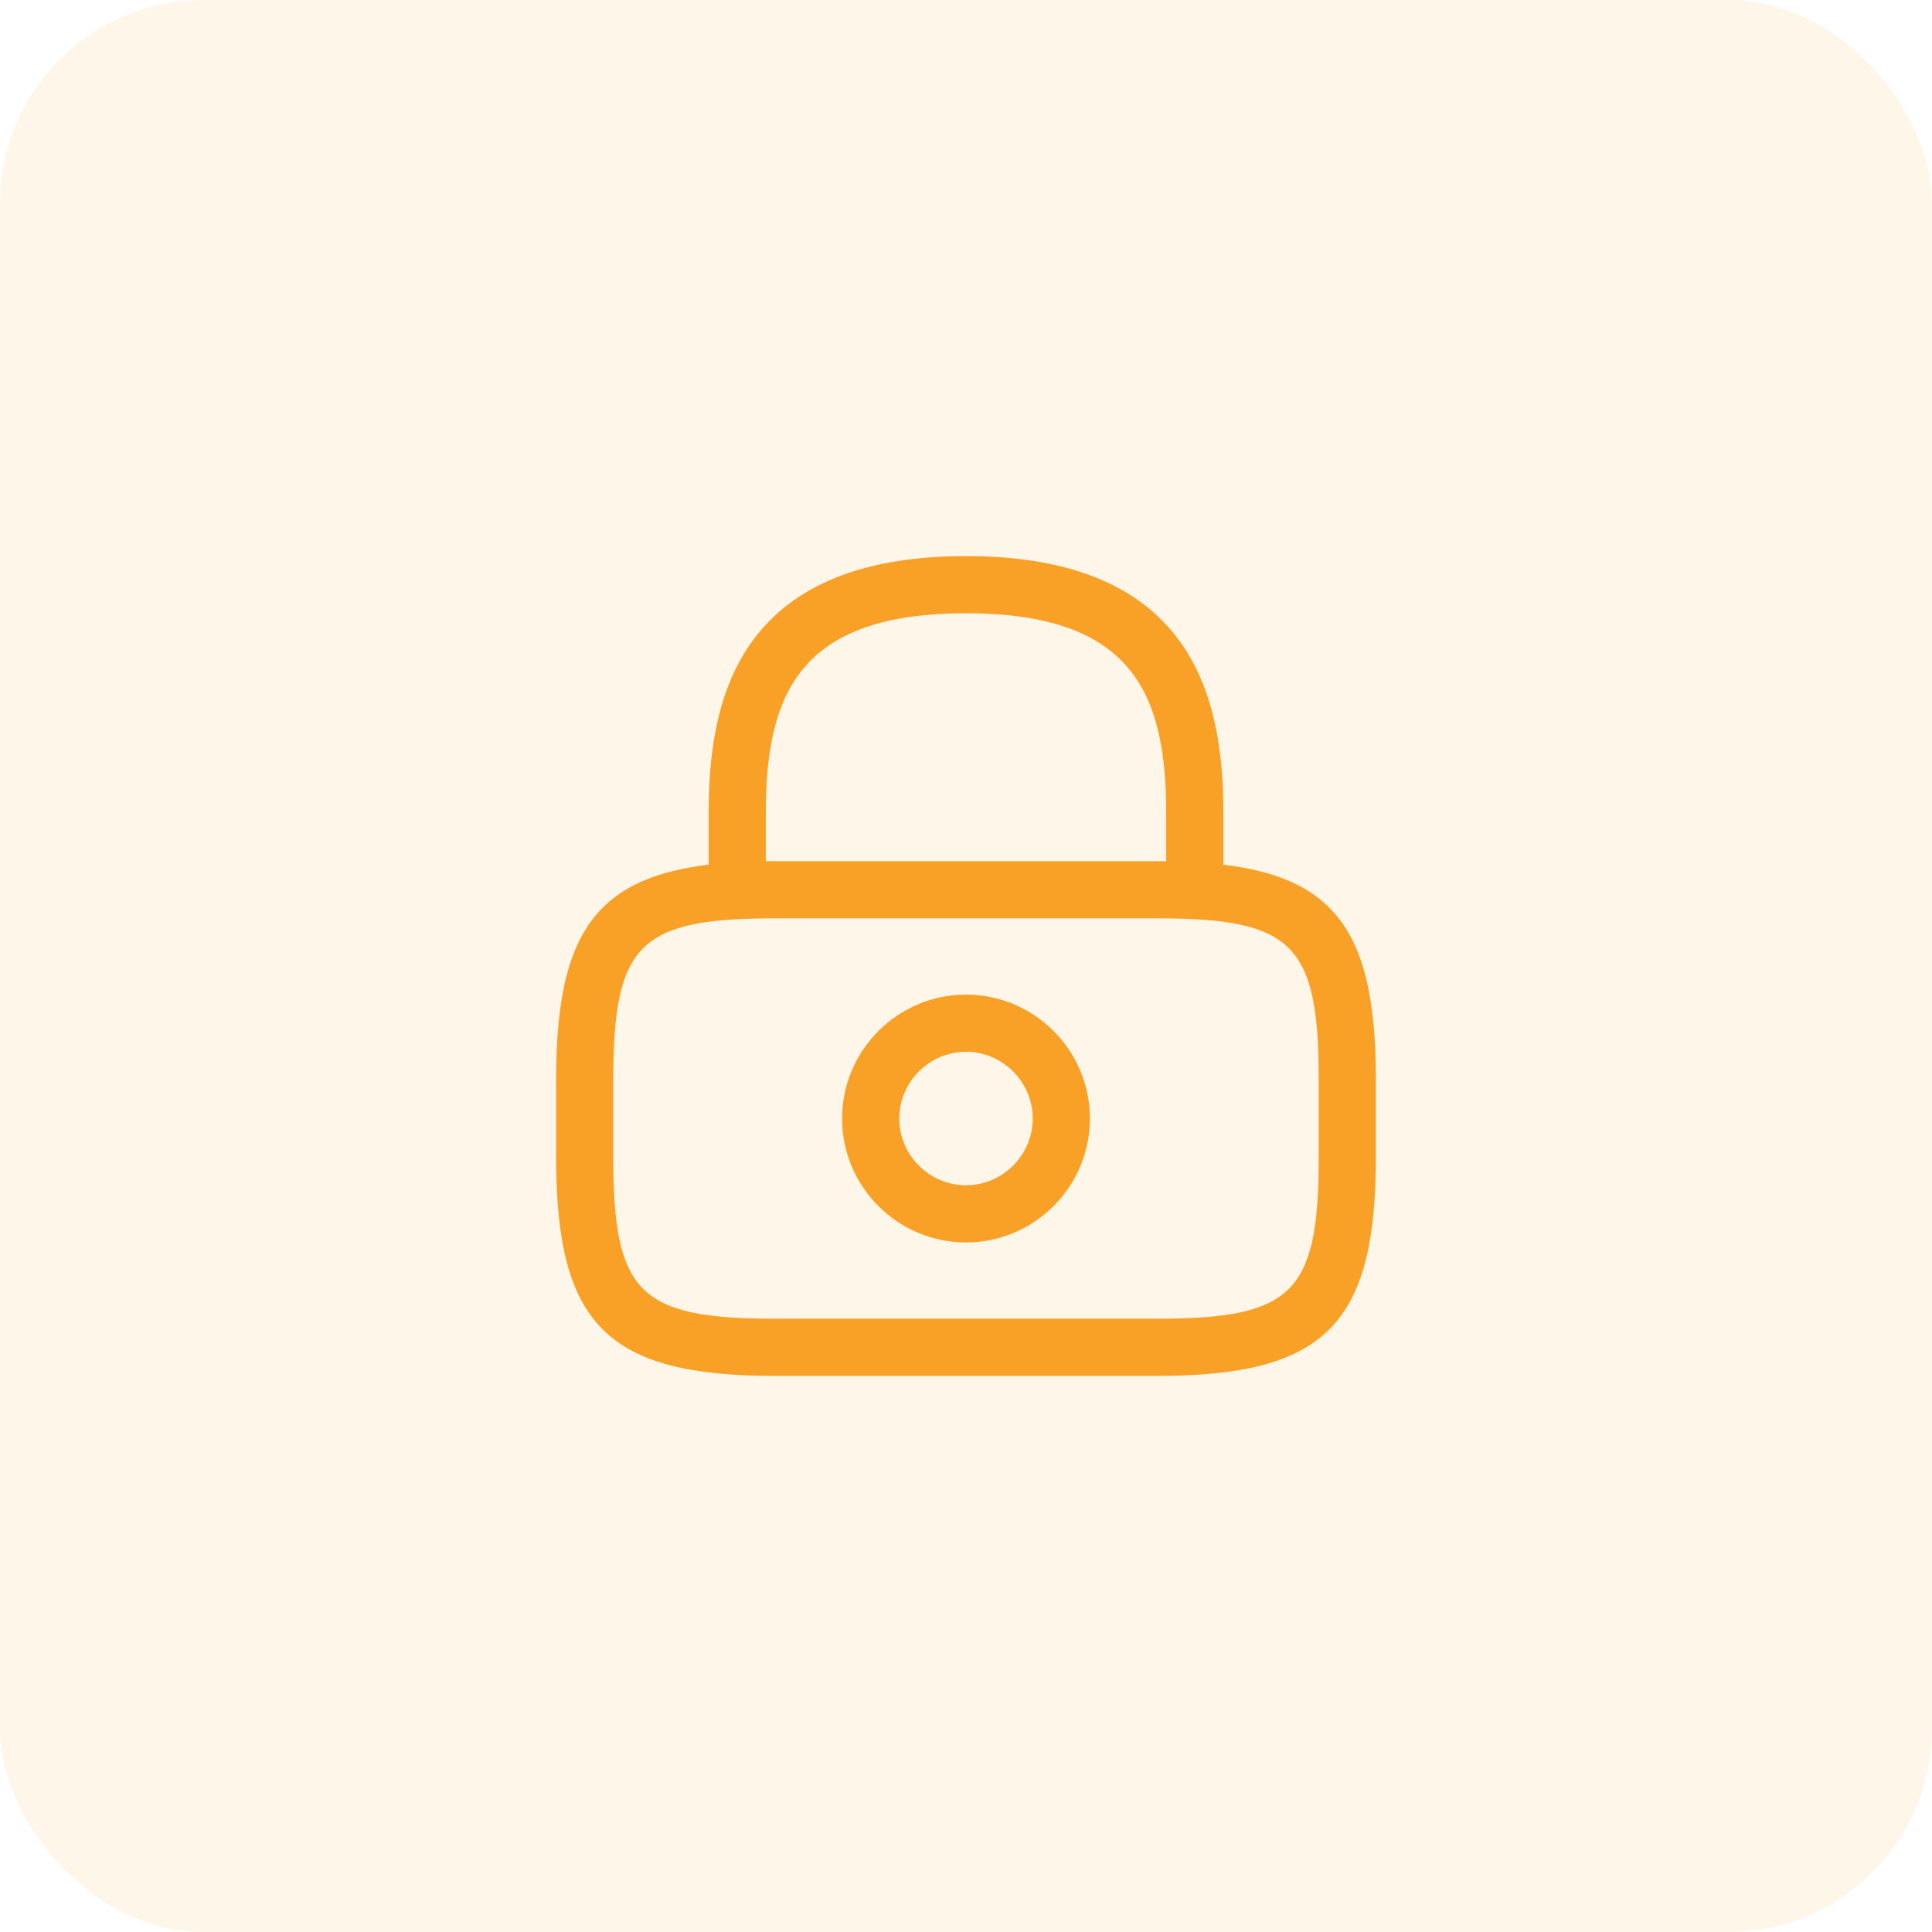 <svg width="76" height="76" viewBox="0 0 76 76" fill="none" xmlns="http://www.w3.org/2000/svg">
<rect width="76" height="76" rx="8" fill="#F9A127" fill-opacity="0.1"/>
<path d="M47 36.125C46.385 36.125 45.875 35.615 45.875 35V32C45.875 27.275 44.54 24.125 38 24.125C31.46 24.125 30.125 27.275 30.125 32V35C30.125 35.615 29.615 36.125 29 36.125C28.385 36.125 27.875 35.615 27.875 35V32C27.875 27.65 28.925 21.875 38 21.875C47.075 21.875 48.125 27.65 48.125 32V35C48.125 35.615 47.615 36.125 47 36.125Z" fill="#F9A127"/>
<path d="M38 48.875C35.315 48.875 33.125 46.685 33.125 44C33.125 41.315 35.315 39.125 38 39.125C40.685 39.125 42.875 41.315 42.875 44C42.875 46.685 40.685 48.875 38 48.875ZM38 41.375C36.56 41.375 35.375 42.56 35.375 44C35.375 45.44 36.56 46.625 38 46.625C39.44 46.625 40.625 45.44 40.625 44C40.625 42.56 39.44 41.375 38 41.375Z" fill="#F9A127"/>
<path d="M45.5 54.125H30.5C23.885 54.125 21.875 52.115 21.875 45.5V42.5C21.875 35.885 23.885 33.875 30.5 33.875H45.5C52.115 33.875 54.125 35.885 54.125 42.5V45.5C54.125 52.115 52.115 54.125 45.5 54.125ZM30.5 36.125C25.13 36.125 24.125 37.145 24.125 42.5V45.5C24.125 50.855 25.13 51.875 30.5 51.875H45.5C50.87 51.875 51.875 50.855 51.875 45.5V42.5C51.875 37.145 50.87 36.125 45.5 36.125H30.5Z" fill="#F9A127"/>
</svg>

